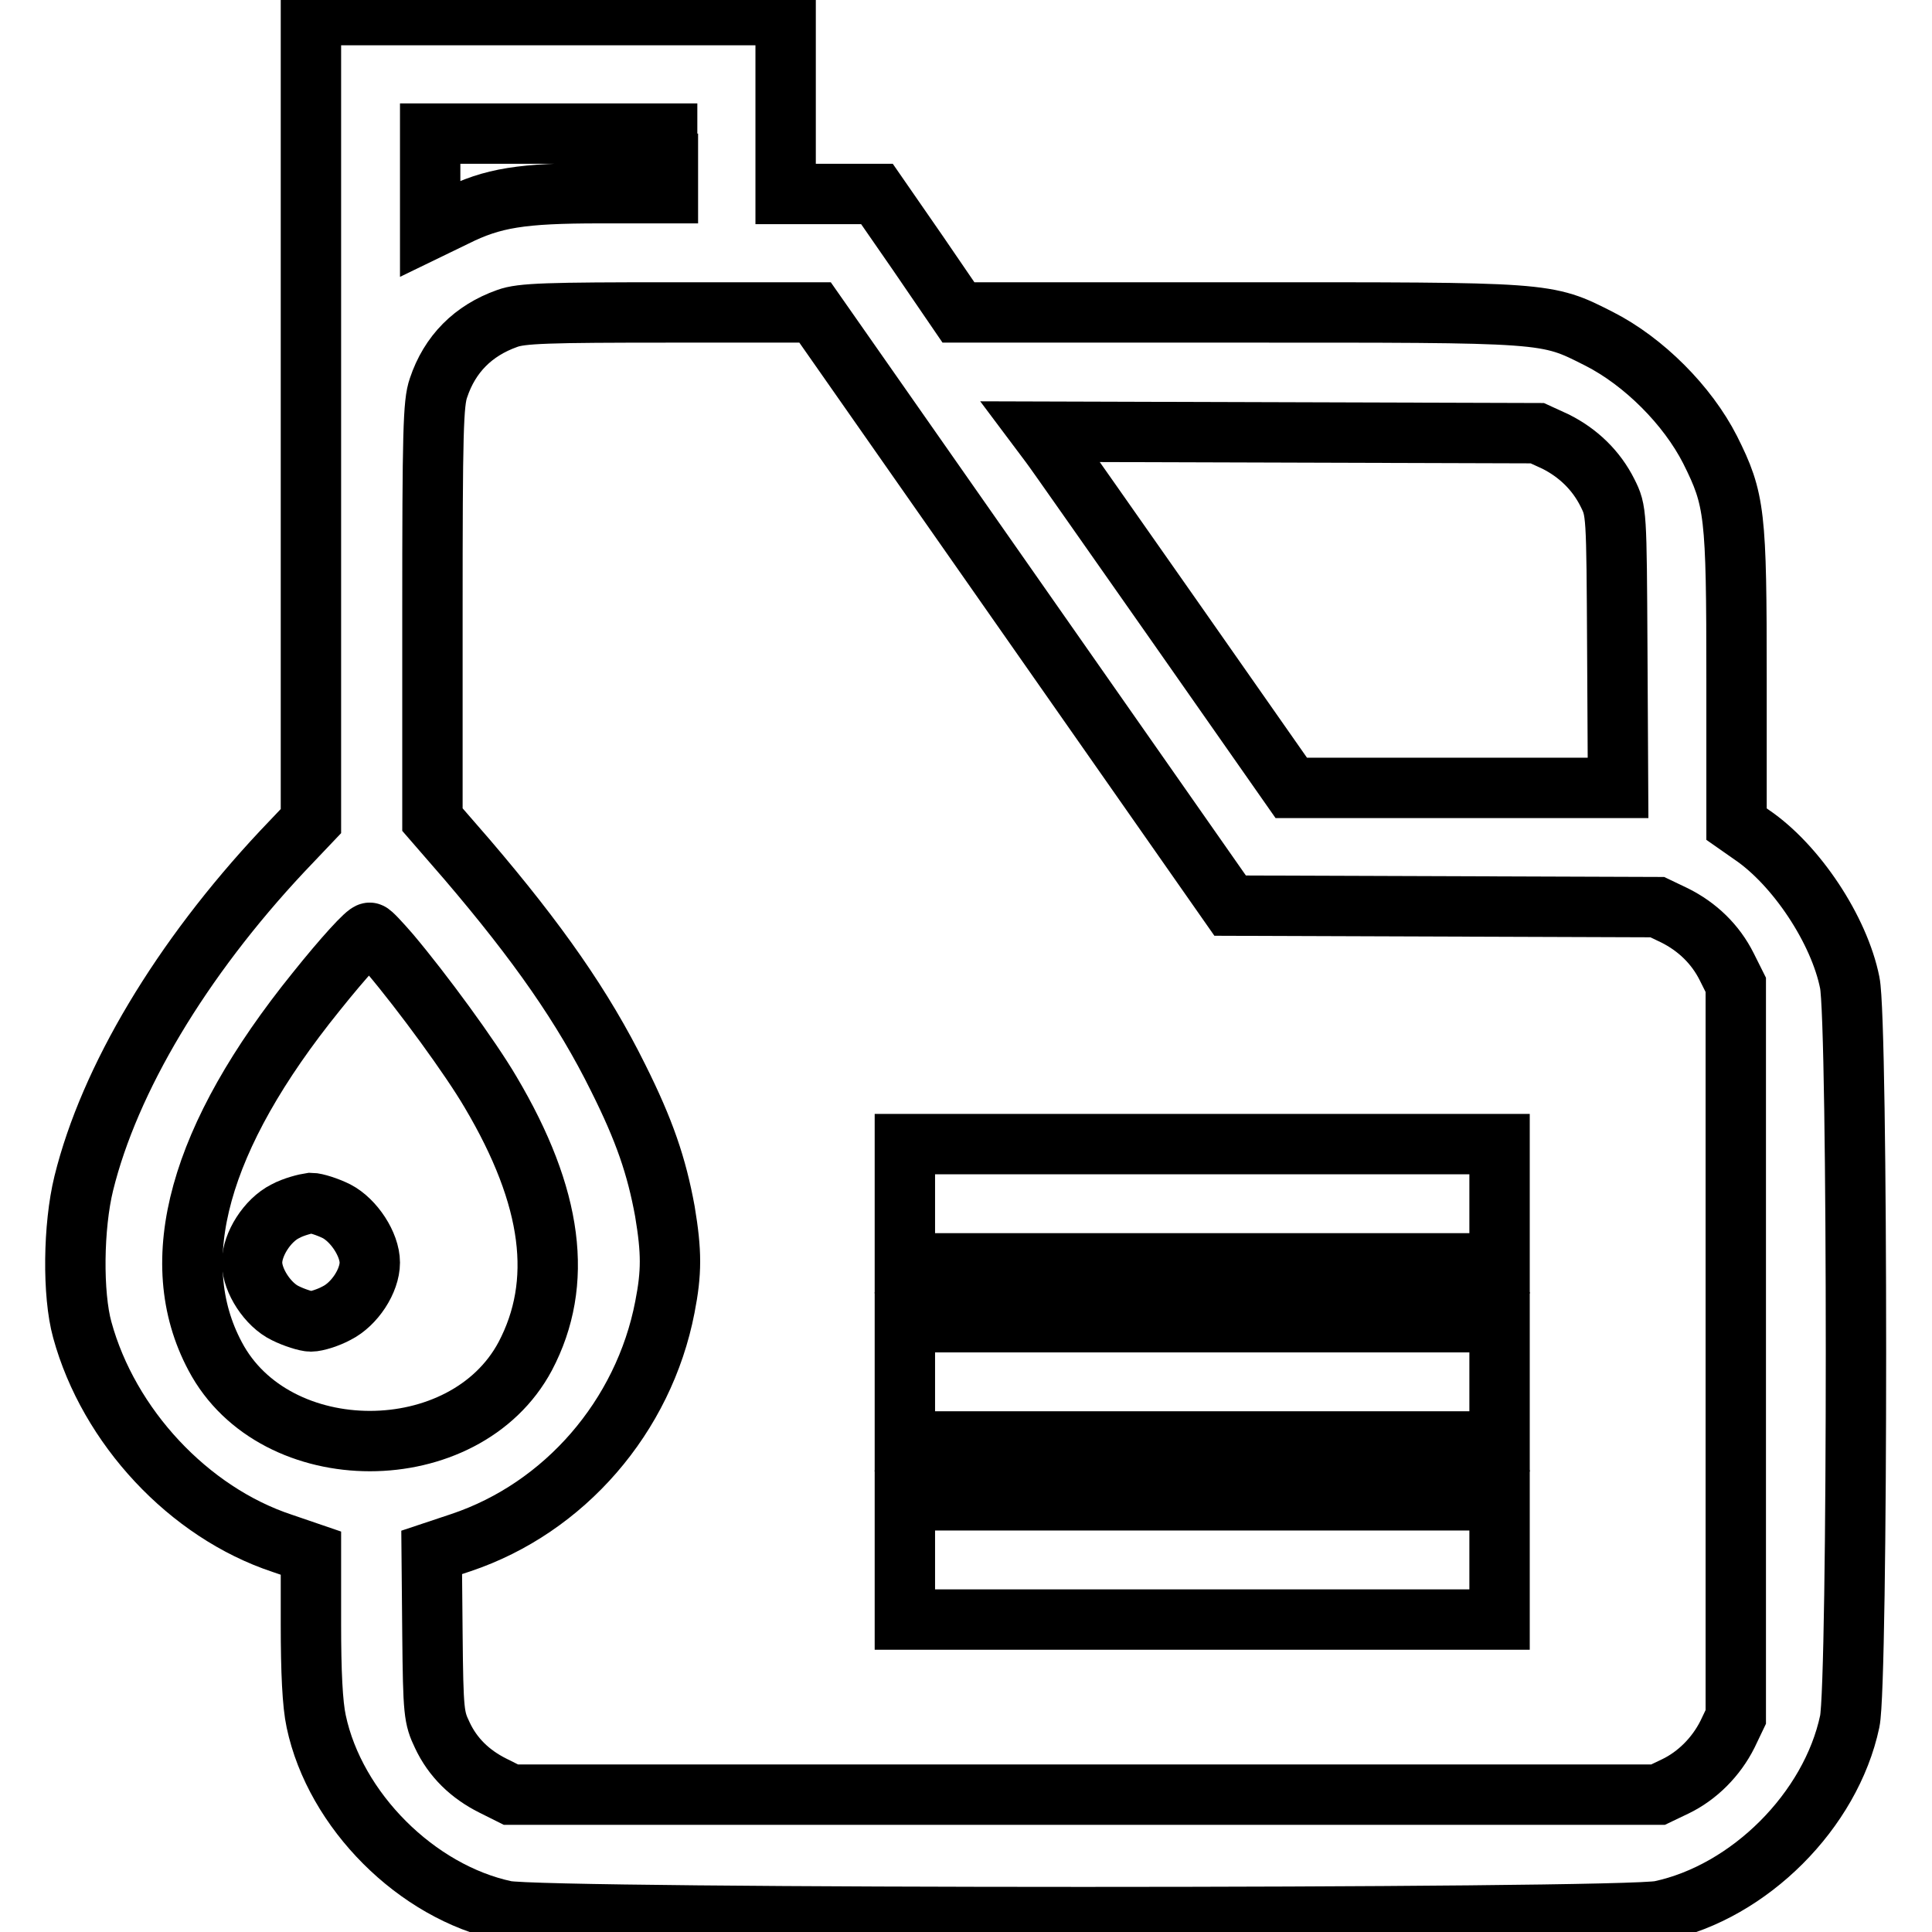 <?xml version="1.0" encoding="utf-8"?>
<!-- Svg Vector Icons : http://www.onlinewebfonts.com/icon -->
<!DOCTYPE svg PUBLIC "-//W3C//DTD SVG 1.1//EN" "http://www.w3.org/Graphics/SVG/1.1/DTD/svg11.dtd">
<svg version="1.1" xmlns="http://www.w3.org/2000/svg" xmlns:xlink="http://www.w3.org/1999/xlink" x="0px" y="0px" viewBox="0 0 256 256" enable-background="new 0 0 256 256" xml:space="preserve">
<g><g><g><path stroke-width="8" fill-opacity="0" stroke="#000000"  d="M41.2,55.4v53.4l-3.8,4C24,127.1,14.5,143,11.1,156.8c-1.4,5.7-1.5,14.7-0.2,19.4c3.5,12.8,14.1,24.2,26.5,28.3l3.8,1.3v9.4c0,6.3,0.2,10.6,0.7,12.9c2.5,11.8,13.3,22.6,25.1,25.1c5.2,1.1,147.9,1.1,153,0c11.8-2.5,22.6-13.3,25.1-25.1c1.1-5.1,1.1-92.8,0-97.9c-1.4-7-7.1-15.6-13-19.6l-2-1.4V89.9c0-21.9-0.2-23.7-3.5-30.3c-3-5.9-8.8-11.7-14.7-14.7c-7.1-3.6-6.5-3.5-48-3.5h-36.9l-5.4-7.9l-5.4-7.8l-6,0h-6.1V13.8V2H72.7H41.2V55.4z M88.5,21.7v3.9h-9c-10.4,0-14.2,0.6-19.2,3.1L57,30.3V24v-6.3h15.7h15.7V21.7z M135.5,80.7L163,120l28.3,0.1l28.3,0.1l2.3,1.1c3,1.5,5.4,3.8,6.9,6.8l1.2,2.4v48.5v48.5l-1.1,2.3c-1.5,3-4,5.5-6.9,6.9l-2.3,1.1h-76h-76l-2.4-1.2c-3-1.5-5.3-3.7-6.7-6.7c-1.1-2.3-1.2-3-1.3-13.3l-0.1-10.9l3.9-1.3c13.7-4.6,24.2-16.7,27-31.2c0.9-4.6,0.9-7.3,0-12.7c-1.1-6-2.7-10.7-6.2-17.7c-4.6-9.3-10.6-17.9-20-28.9l-4.6-5.3V81.3c0-24.1,0.1-27.9,0.8-29.9c1.5-4.5,4.6-7.6,9.1-9.2c1.9-0.7,5.3-0.8,21.8-0.8H108L135.5,80.7z M206.1,58.5c3,1.5,5.4,3.8,6.9,6.8c1.2,2.4,1.2,2.5,1.3,20.7l0.1,18.4h-21.7h-21.6l-15.4-22c-8.5-12.1-15.9-22.7-16.6-23.6l-1.2-1.6l32.9,0.1l32.9,0.1L206.1,58.5z M51.7,126.4c4.3,5.1,10.6,13.7,13.3,18.3c8.3,14,9.7,25.3,4.6,35c-8,15-33.2,15-41.1,0c-6.7-12.6-2.2-29,13.4-48.3c3.6-4.5,6.7-7.9,7.1-7.8C49.2,123.6,50.4,124.9,51.7,126.4z"/><path stroke-width="8" fill-opacity="0" stroke="#000000"  d="M119.9,159.5v7.9h39.4h39.4v-7.9v-7.9h-39.4h-39.4V159.5z"/><path stroke-width="8" fill-opacity="0" stroke="#000000"  d="M119.9,183.1v7.9h39.4h39.4v-7.9v-7.9h-39.4h-39.4V183.1z"/><path stroke-width="8" fill-opacity="0" stroke="#000000"  d="M119.9,206.7v7.9h39.4h39.4v-7.9v-7.9h-39.4h-39.4V206.7z"/><path stroke-width="8" fill-opacity="0" stroke="#000000"  d="M37.8,160.5c-2.4,1.2-4.4,4.4-4.4,6.8c0,2.4,2.1,5.6,4.4,6.7c1.2,0.6,2.8,1.1,3.4,1.1c0.7,0,2.3-0.5,3.4-1.1c2.4-1.2,4.4-4.3,4.4-6.7s-2.1-5.6-4.4-6.8c-1.2-0.6-2.8-1.1-3.4-1.1C40.5,159.5,38.9,159.9,37.8,160.5z"/></g></g></g>
</svg>